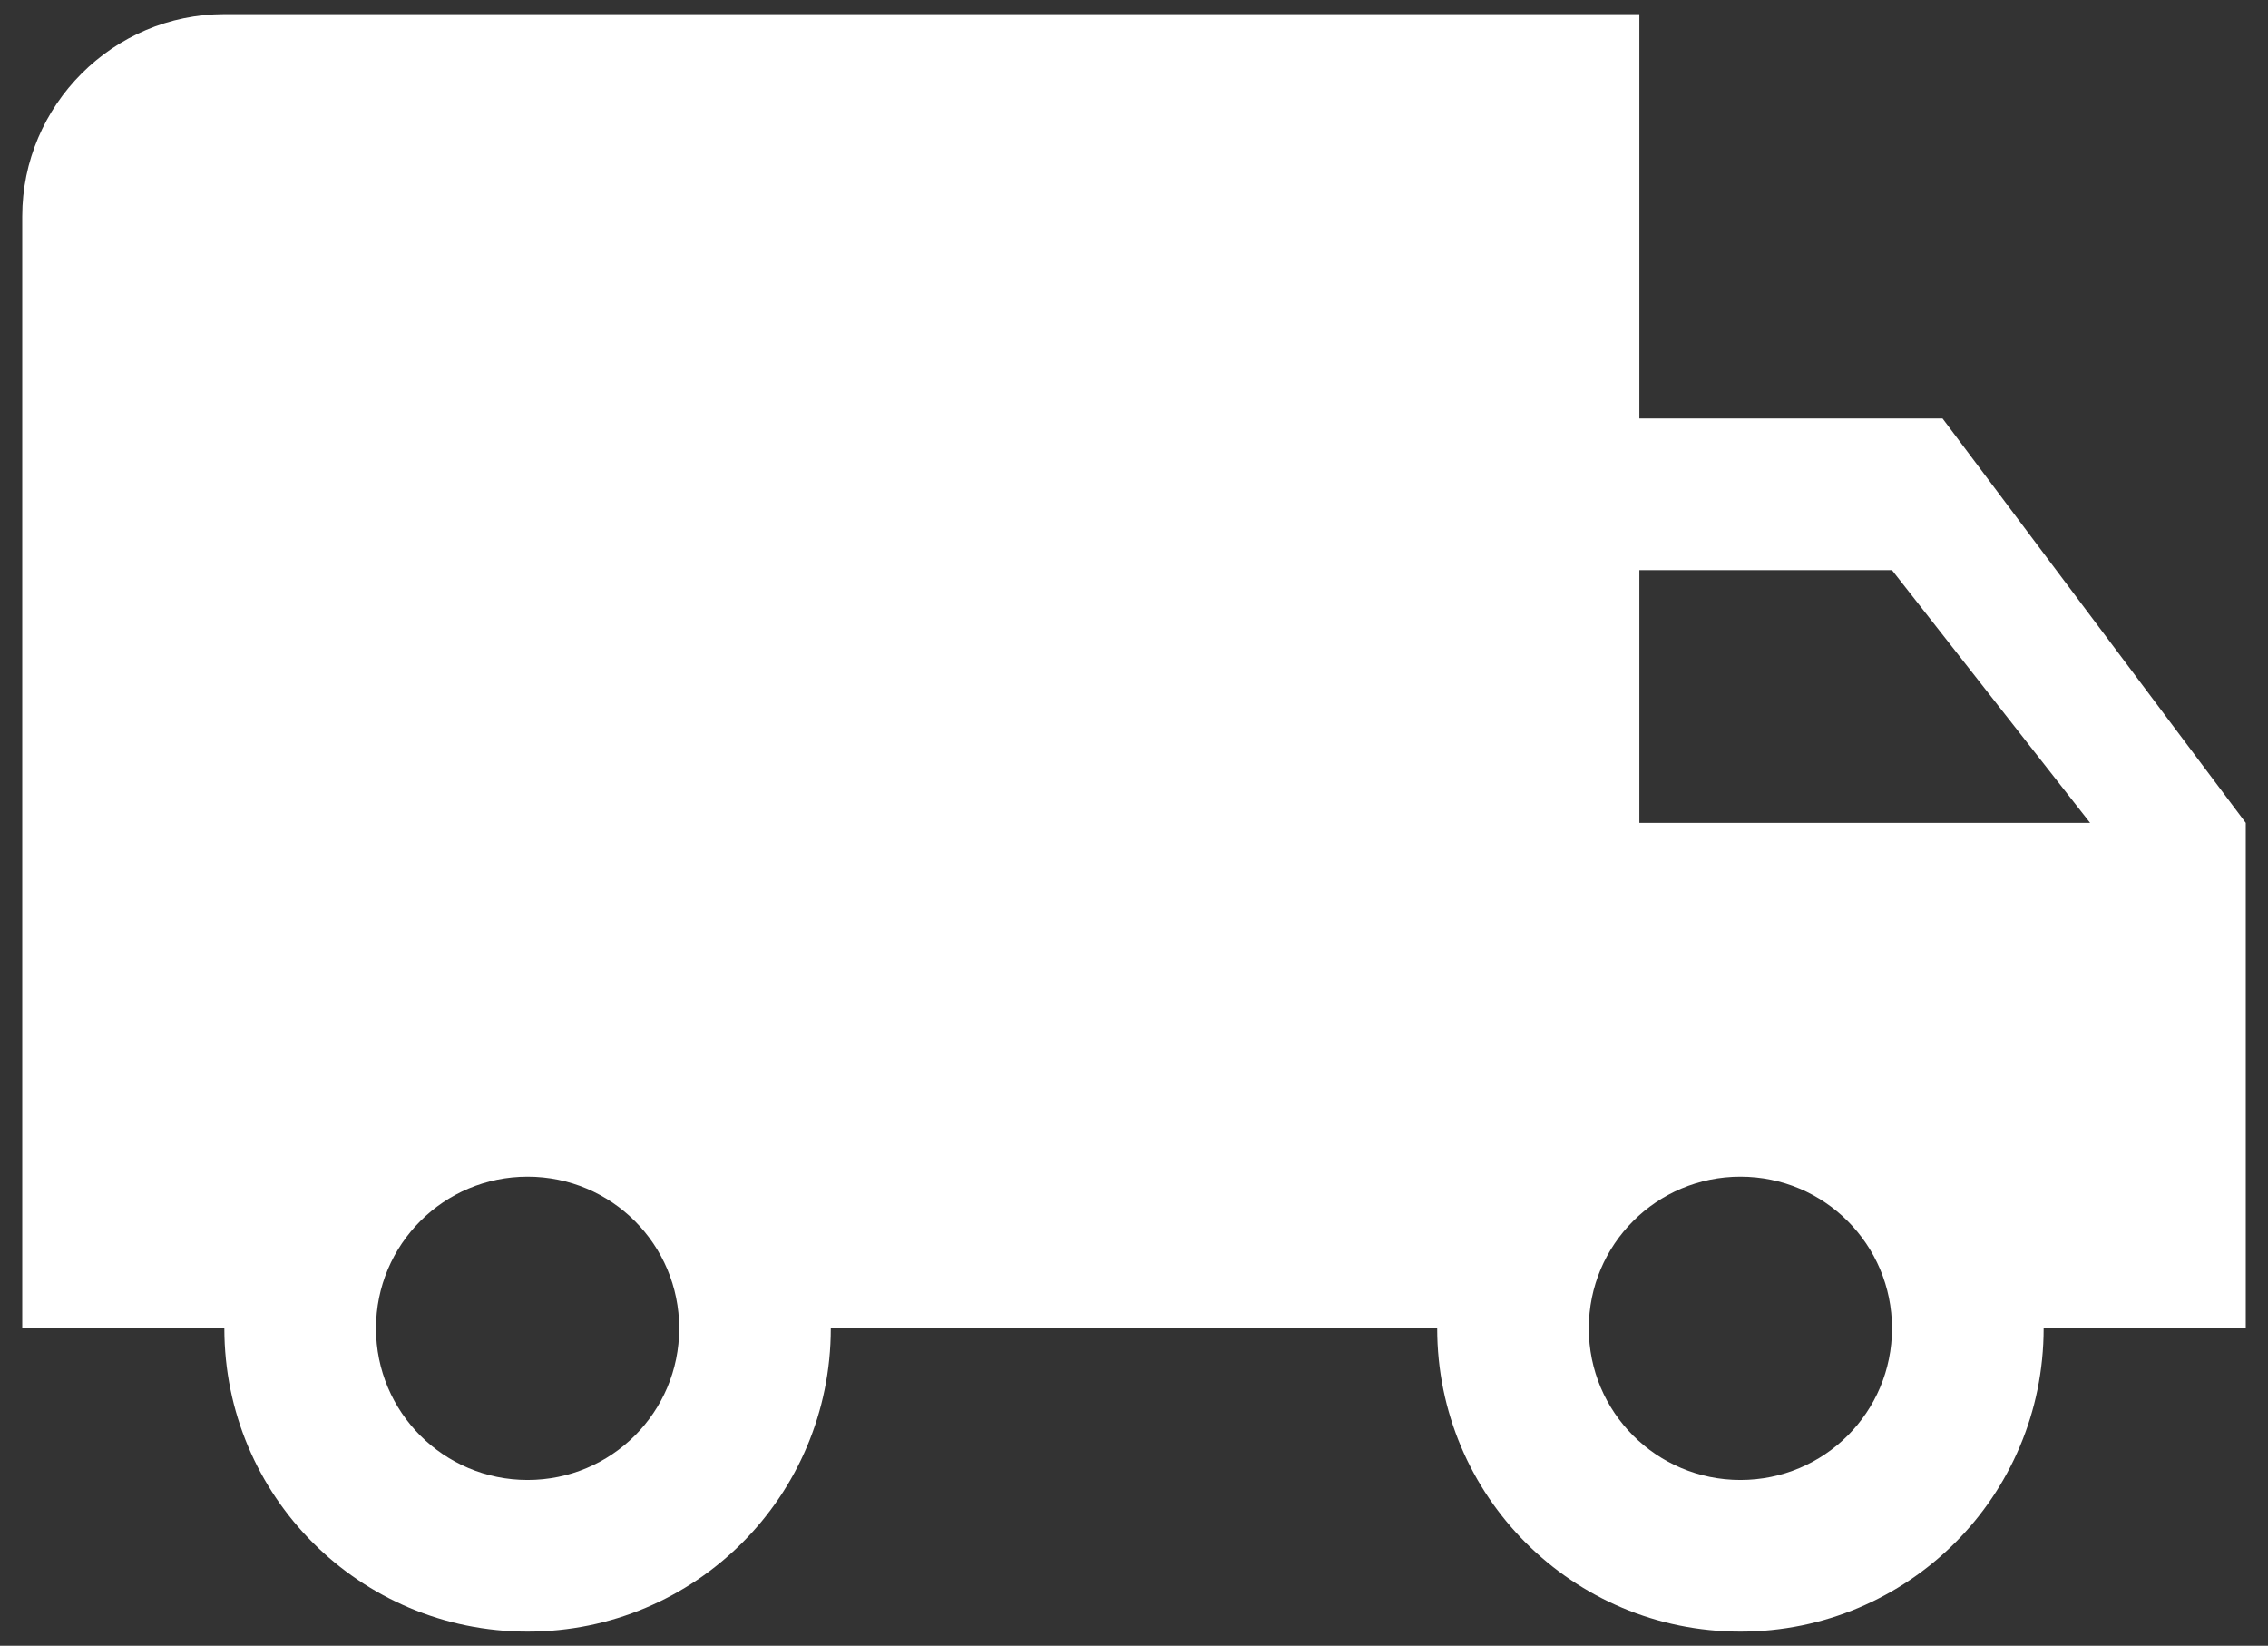 <svg width="51" height="37" viewBox="0 0 51 37" fill="none" xmlns="http://www.w3.org/2000/svg">
<rect x="0" y="0" width="51" height="37" fill="#333333" stroke="none"/>
<path d="M43.682 9.409H36.864V0.318H5.045C2.545 0.318 0.5 2.364 0.5 4.864V29.864H5.045C5.045 33.636 8.091 36.682 11.864 36.682C15.636 36.682 18.682 33.636 18.682 29.864H32.318C32.318 33.636 35.364 36.682 39.136 36.682C42.909 36.682 45.955 33.636 45.955 29.864H50.5V18.5L43.682 9.409ZM11.864 33.273C9.977 33.273 8.455 31.75 8.455 29.864C8.455 27.977 9.977 26.454 11.864 26.454C13.75 26.454 15.273 27.977 15.273 29.864C15.273 31.75 13.75 33.273 11.864 33.273ZM42.545 12.818L47 18.5H36.864V12.818H42.545ZM39.136 33.273C37.25 33.273 35.727 31.75 35.727 29.864C35.727 27.977 37.25 26.454 39.136 26.454C41.023 26.454 42.545 27.977 42.545 29.864C42.545 31.75 41.023 33.273 39.136 33.273Z" fill="white"/>
</svg>
